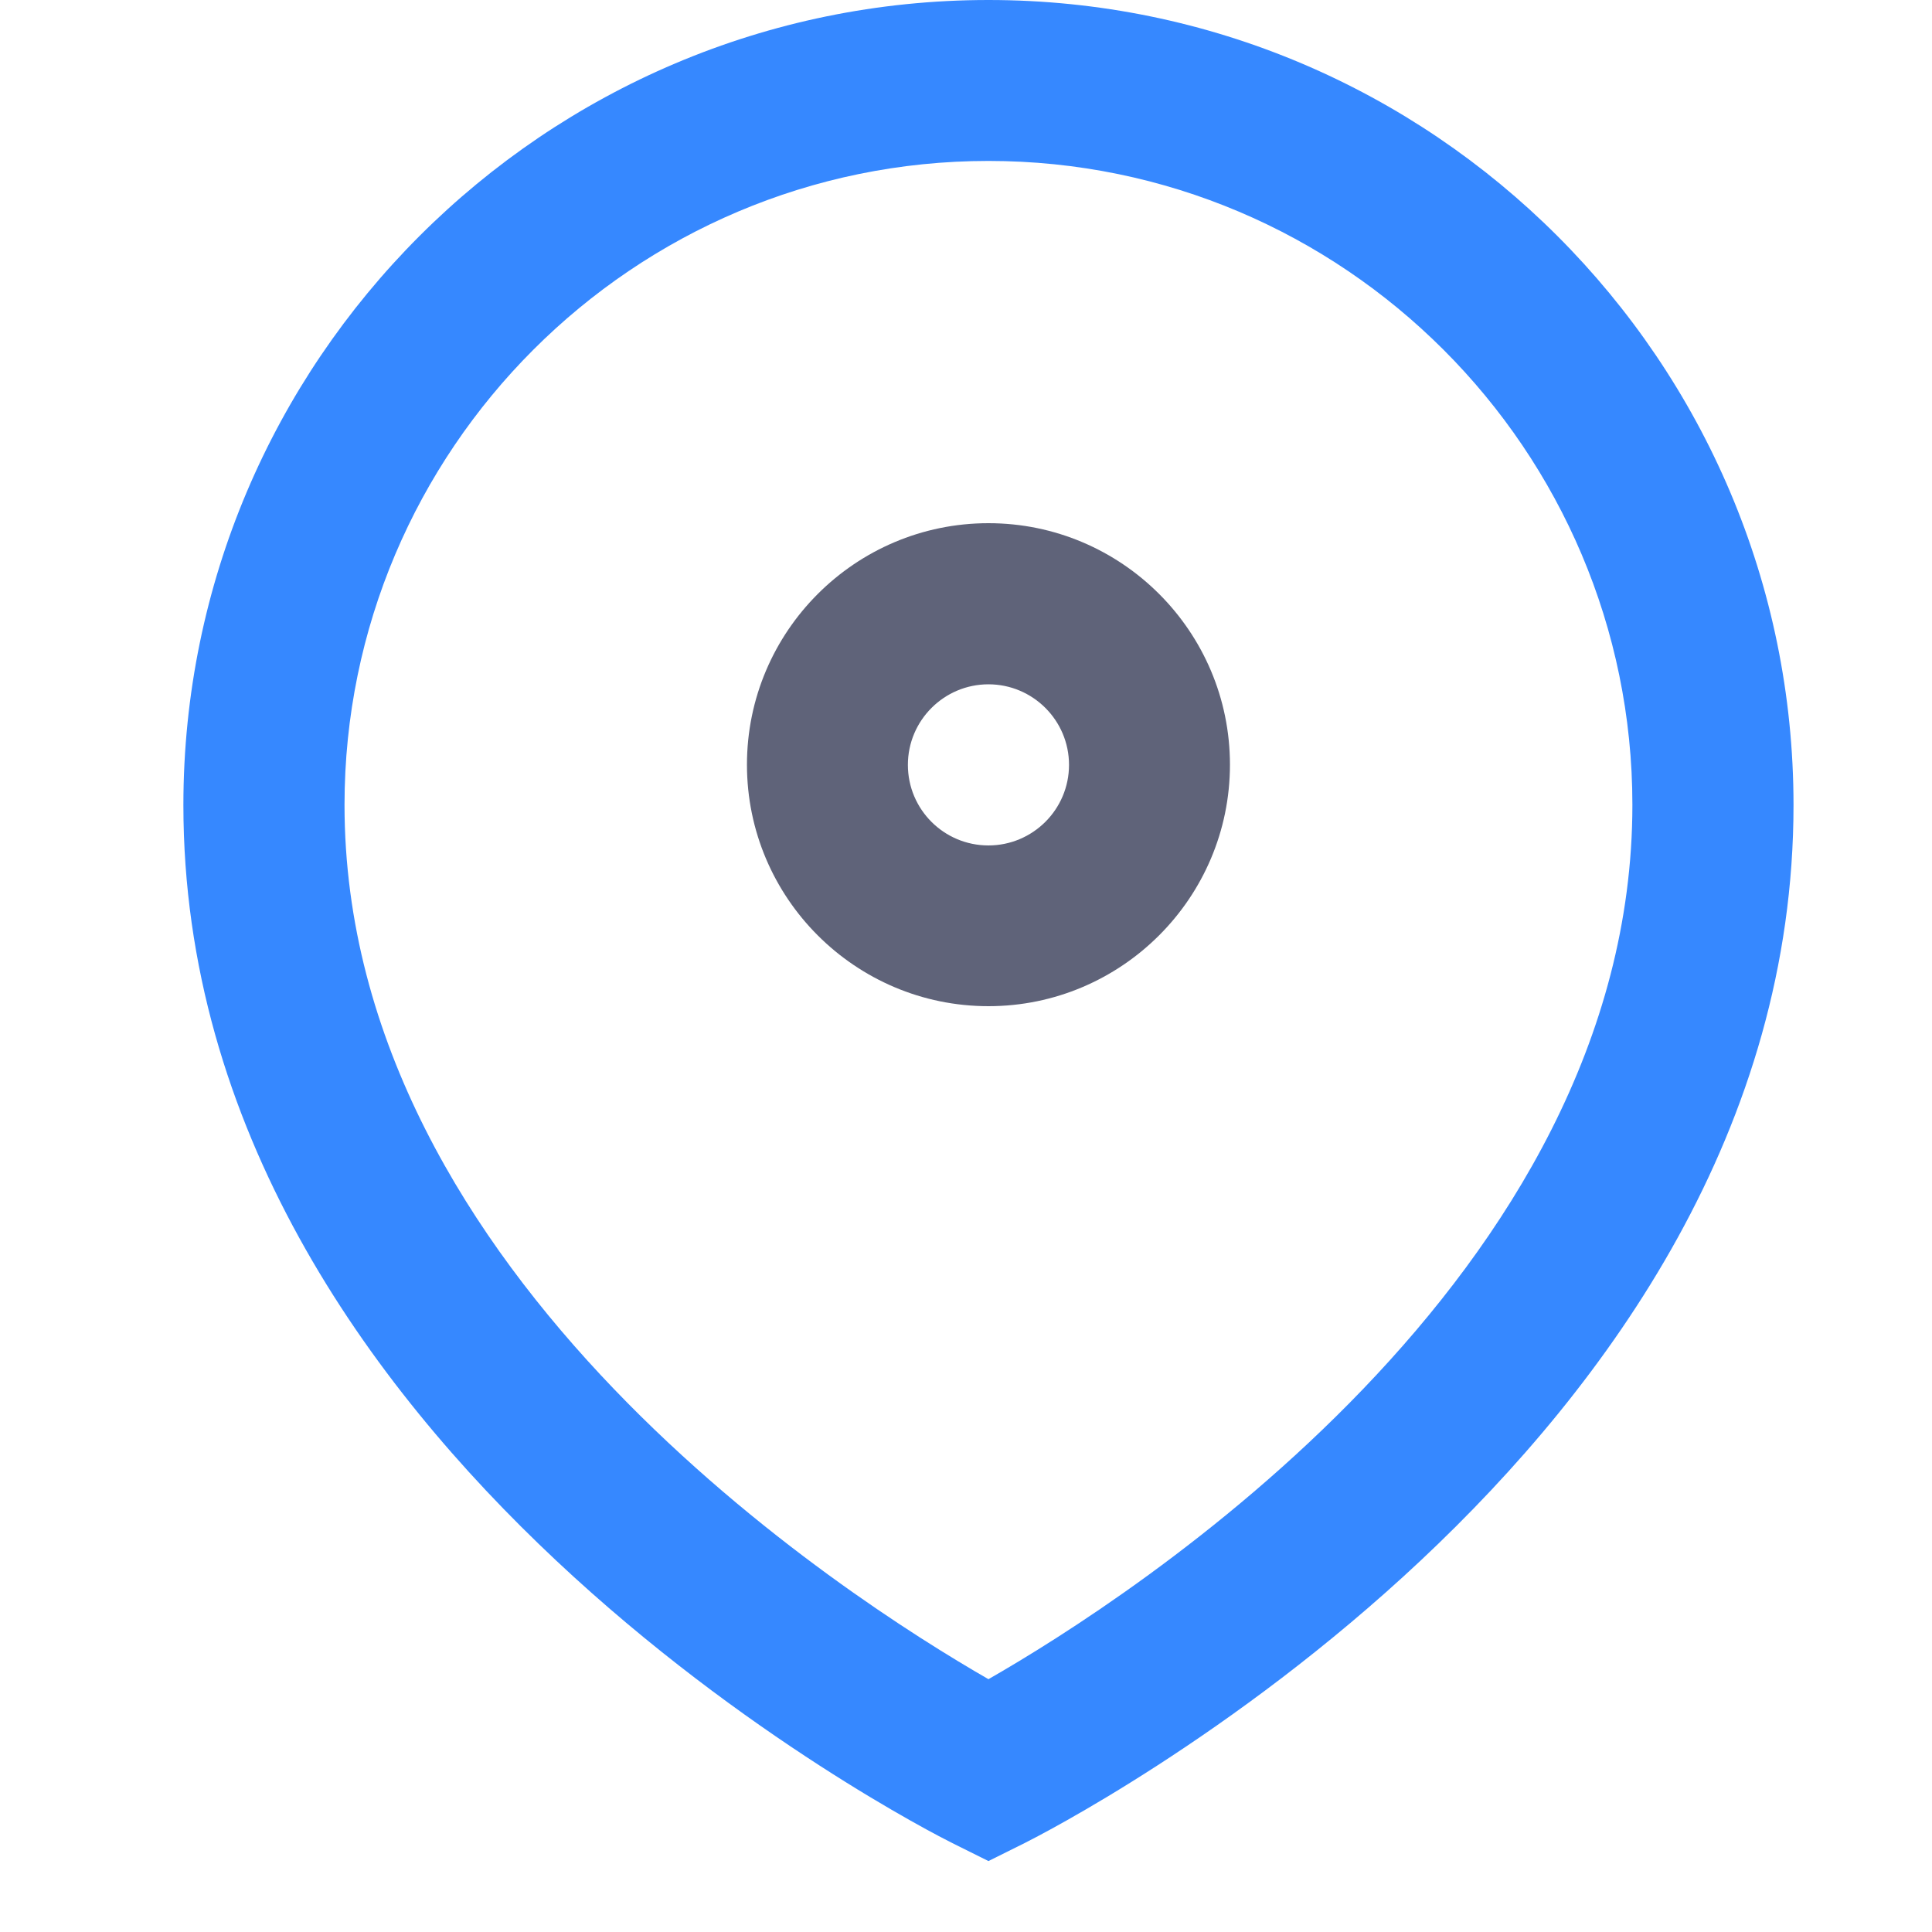 <?xml version="1.0" encoding="utf-8"?>

<svg width="800px" height="800px" viewBox="0 0 1024 1024" class="icon"  version="1.1" xmlns="http://www.w3.org/2000/svg"><path d="M523.9 986.4l-19.1-9.5c-16.6-8.3-407.6-207.7-407.6-550.2C97.2 191.4 288.6 0 523.9 0s426.7 191.4 426.7 426.7c0 342.4-390.9 541.8-407.6 550.2l-19.1 9.5z m0-901.1c-188.2 0-341.3 153.1-341.3 341.3 0 250.3 266.8 420.6 341.3 463.4 74.6-42.7 341.3-213.1 341.3-463.4 0-188.1-153.1-341.3-341.3-341.3z" fill="#3688FF" /><path d="M523.9 533.3c-70.6 0-128-57.4-128-128s57.4-128 128-128 128 57.4 128 128-57.5 128-128 128z m0-170.6c-23.5 0-42.7 19.1-42.7 42.7s19.1 42.7 42.7 42.7c23.5 0 42.7-19.1 42.7-42.7s-19.2-42.7-42.7-42.7z" fill="#5F6379" /></svg>